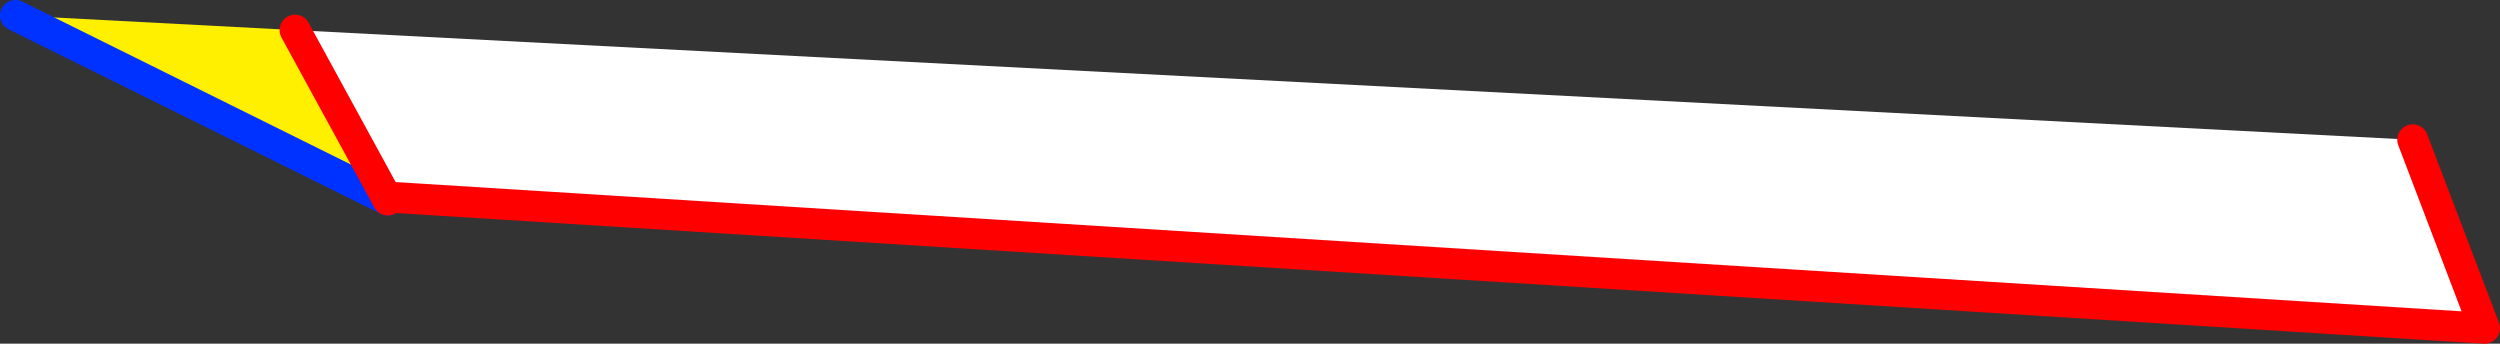 <?xml version="1.0" encoding="UTF-8" standalone="no"?>
<svg xmlns:xlink="http://www.w3.org/1999/xlink" height="22.25px" width="161.85px" xmlns="http://www.w3.org/2000/svg">
  <rect width="100%" height="100%" fill="#333333" stroke="none"/>
  <g transform="matrix(1.0, 0.0, 0.0, 1.0, 126.0, -92.3)">
    <path d="M-101.1 105.15 L-125.0 93.3 -106.9 94.25 -101.0 105.05 -101.1 105.15" fill="#fff000" fill-rule="evenodd" stroke="none"/>
    <path d="M30.2 101.35 L34.85 113.55 -101.0 105.05 -106.9 94.25 30.2 101.35" fill="#ffffff" fill-rule="evenodd" stroke="none"/>
    <path d="M-100.9 105.25 L-101.1 105.15 -125.0 93.3" fill="none" stroke="#0032ff" stroke-linecap="round" stroke-linejoin="round" stroke-width="2.0"/>
    <path d="M30.2 101.35 L34.85 113.55 -101.0 105.05 -100.9 105.25 M-101.0 105.05 L-106.9 94.25" fill="none" stroke="#ff0000" stroke-linecap="round" stroke-linejoin="round" stroke-width="2.0"/>
  </g>
</svg>
